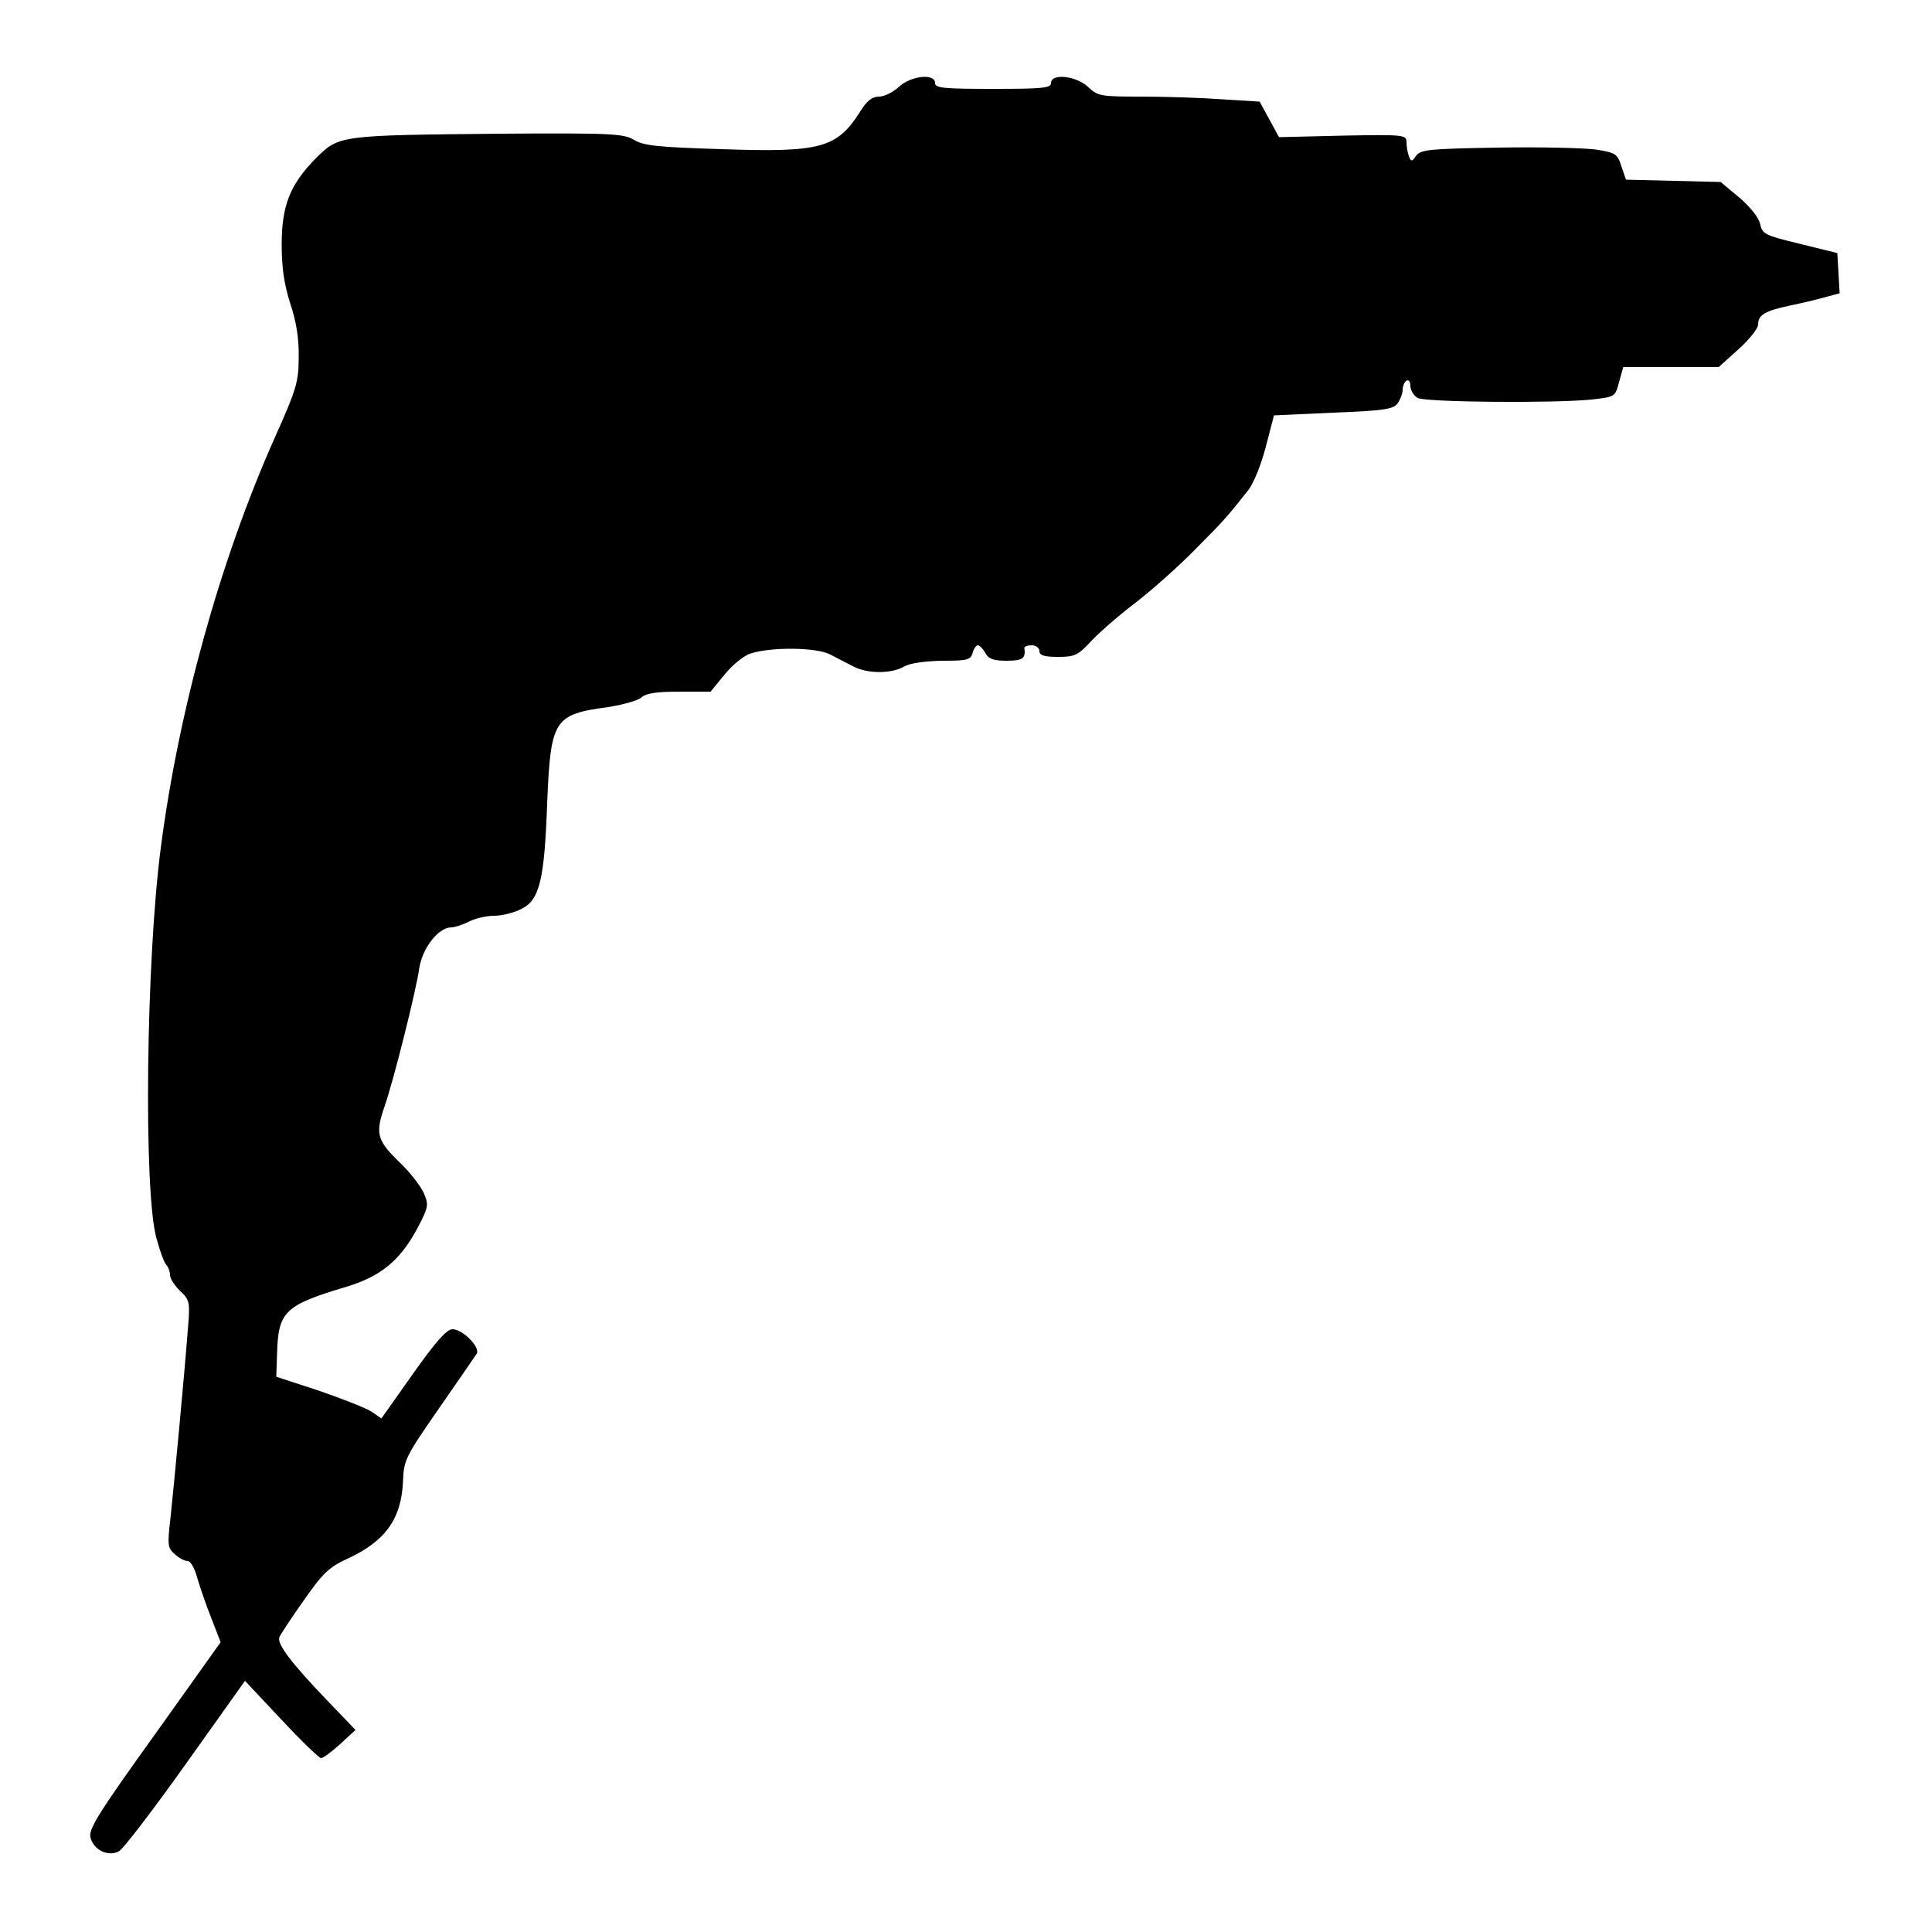 <?xml version="1.0" standalone="no"?>
<!DOCTYPE svg PUBLIC "-//W3C//DTD SVG 20010904//EN"
 "http://www.w3.org/TR/2001/REC-SVG-20010904/DTD/svg10.dtd">
<svg version="1.0" xmlns="http://www.w3.org/2000/svg"
 width="500pt" height="500pt" viewBox="0 0 500 500"
 preserveAspectRatio="xMidYMid meet">
<g transform="translate(0,500) scale(0.1,-0.1)"
fill="#000000" stroke="none">
<path d="M2326 4775 c-15 -14 -38 -25 -51 -25 -18 0 -32 -11 -49 -39 -60 -94
-101 -106 -358 -97 -165 5 -203 9 -227 24 -27 16 -57 18 -343 16 -421 -4 -420
-4 -480 -63 -67 -68 -89 -122 -89 -224 0 -58 6 -102 22 -152 16 -47 23 -93 22
-140 0 -63 -6 -83 -62 -208 -141 -316 -249 -706 -295 -1062 -38 -290 -45 -890
-11 -1010 9 -33 20 -64 26 -69 5 -6 9 -17 9 -26 0 -9 12 -27 26 -41 24 -22 26
-29 21 -89 -10 -131 -38 -427 -46 -500 -8 -69 -7 -76 11 -92 11 -10 26 -18 34
-18 7 0 18 -19 24 -42 7 -24 23 -71 37 -106 l24 -62 -171 -240 c-146 -203
-171 -244 -166 -265 8 -33 46 -51 74 -36 11 6 89 108 173 226 l153 215 94
-100 c51 -55 98 -100 103 -100 5 0 27 16 49 36 l40 37 -73 76 c-93 97 -131
147 -124 164 3 7 31 50 63 95 49 70 65 86 113 108 98 45 140 103 144 201 2 55
7 64 93 188 50 72 94 136 98 142 9 17 -37 63 -63 63 -15 0 -44 -33 -102 -115
l-82 -116 -26 18 c-14 9 -75 33 -136 54 l-110 36 2 59 c3 110 19 126 180 174
89 27 138 68 182 149 30 57 31 62 18 93 -8 18 -37 56 -66 83 -56 55 -60 72
-35 144 22 63 81 297 89 355 8 53 50 106 83 106 9 0 30 7 46 15 15 8 45 15 65
15 20 0 52 8 71 18 46 23 59 74 66 272 9 218 17 231 157 250 39 6 78 17 87 25
12 11 40 15 98 15 l81 0 36 44 c20 25 51 50 68 55 54 17 170 16 206 -3 17 -9
44 -23 60 -31 36 -19 98 -19 131 0 15 9 54 14 98 15 65 0 74 2 79 20 3 11 9
20 14 20 4 0 13 -9 19 -20 8 -15 21 -20 55 -20 42 0 50 6 46 33 0 4 8 7 19 7
11 0 20 -7 20 -15 0 -11 12 -15 48 -15 44 0 52 4 88 43 22 23 74 68 115 99 40
31 109 92 151 135 76 76 86 88 138 154 14 17 34 67 46 113 l21 81 153 7 c131
5 156 9 167 24 7 10 13 26 13 35 0 10 5 21 10 24 6 3 10 -3 10 -14 0 -11 9
-25 19 -31 22 -11 350 -14 450 -4 61 7 61 7 71 45 l11 39 123 0 124 0 51 46
c28 25 51 54 51 64 0 25 17 35 81 49 30 6 72 16 93 22 l37 10 -3 52 -3 52 -97
24 c-91 22 -97 25 -103 52 -4 17 -26 44 -54 68 l-48 40 -123 3 -122 3 -12 35
c-10 32 -15 35 -66 43 -30 4 -144 7 -253 5 -177 -3 -200 -5 -212 -21 -11 -16
-13 -16 -19 -1 -3 8 -6 25 -6 36 0 19 -5 20 -165 17 l-165 -4 -25 46 -25 46
-97 6 c-54 4 -148 7 -209 7 -105 0 -113 1 -138 25 -31 29 -96 36 -96 10 0 -13
-23 -15 -150 -15 -127 0 -150 2 -150 15 0 26 -63 19 -94 -10z"/>
</g>
</svg>
